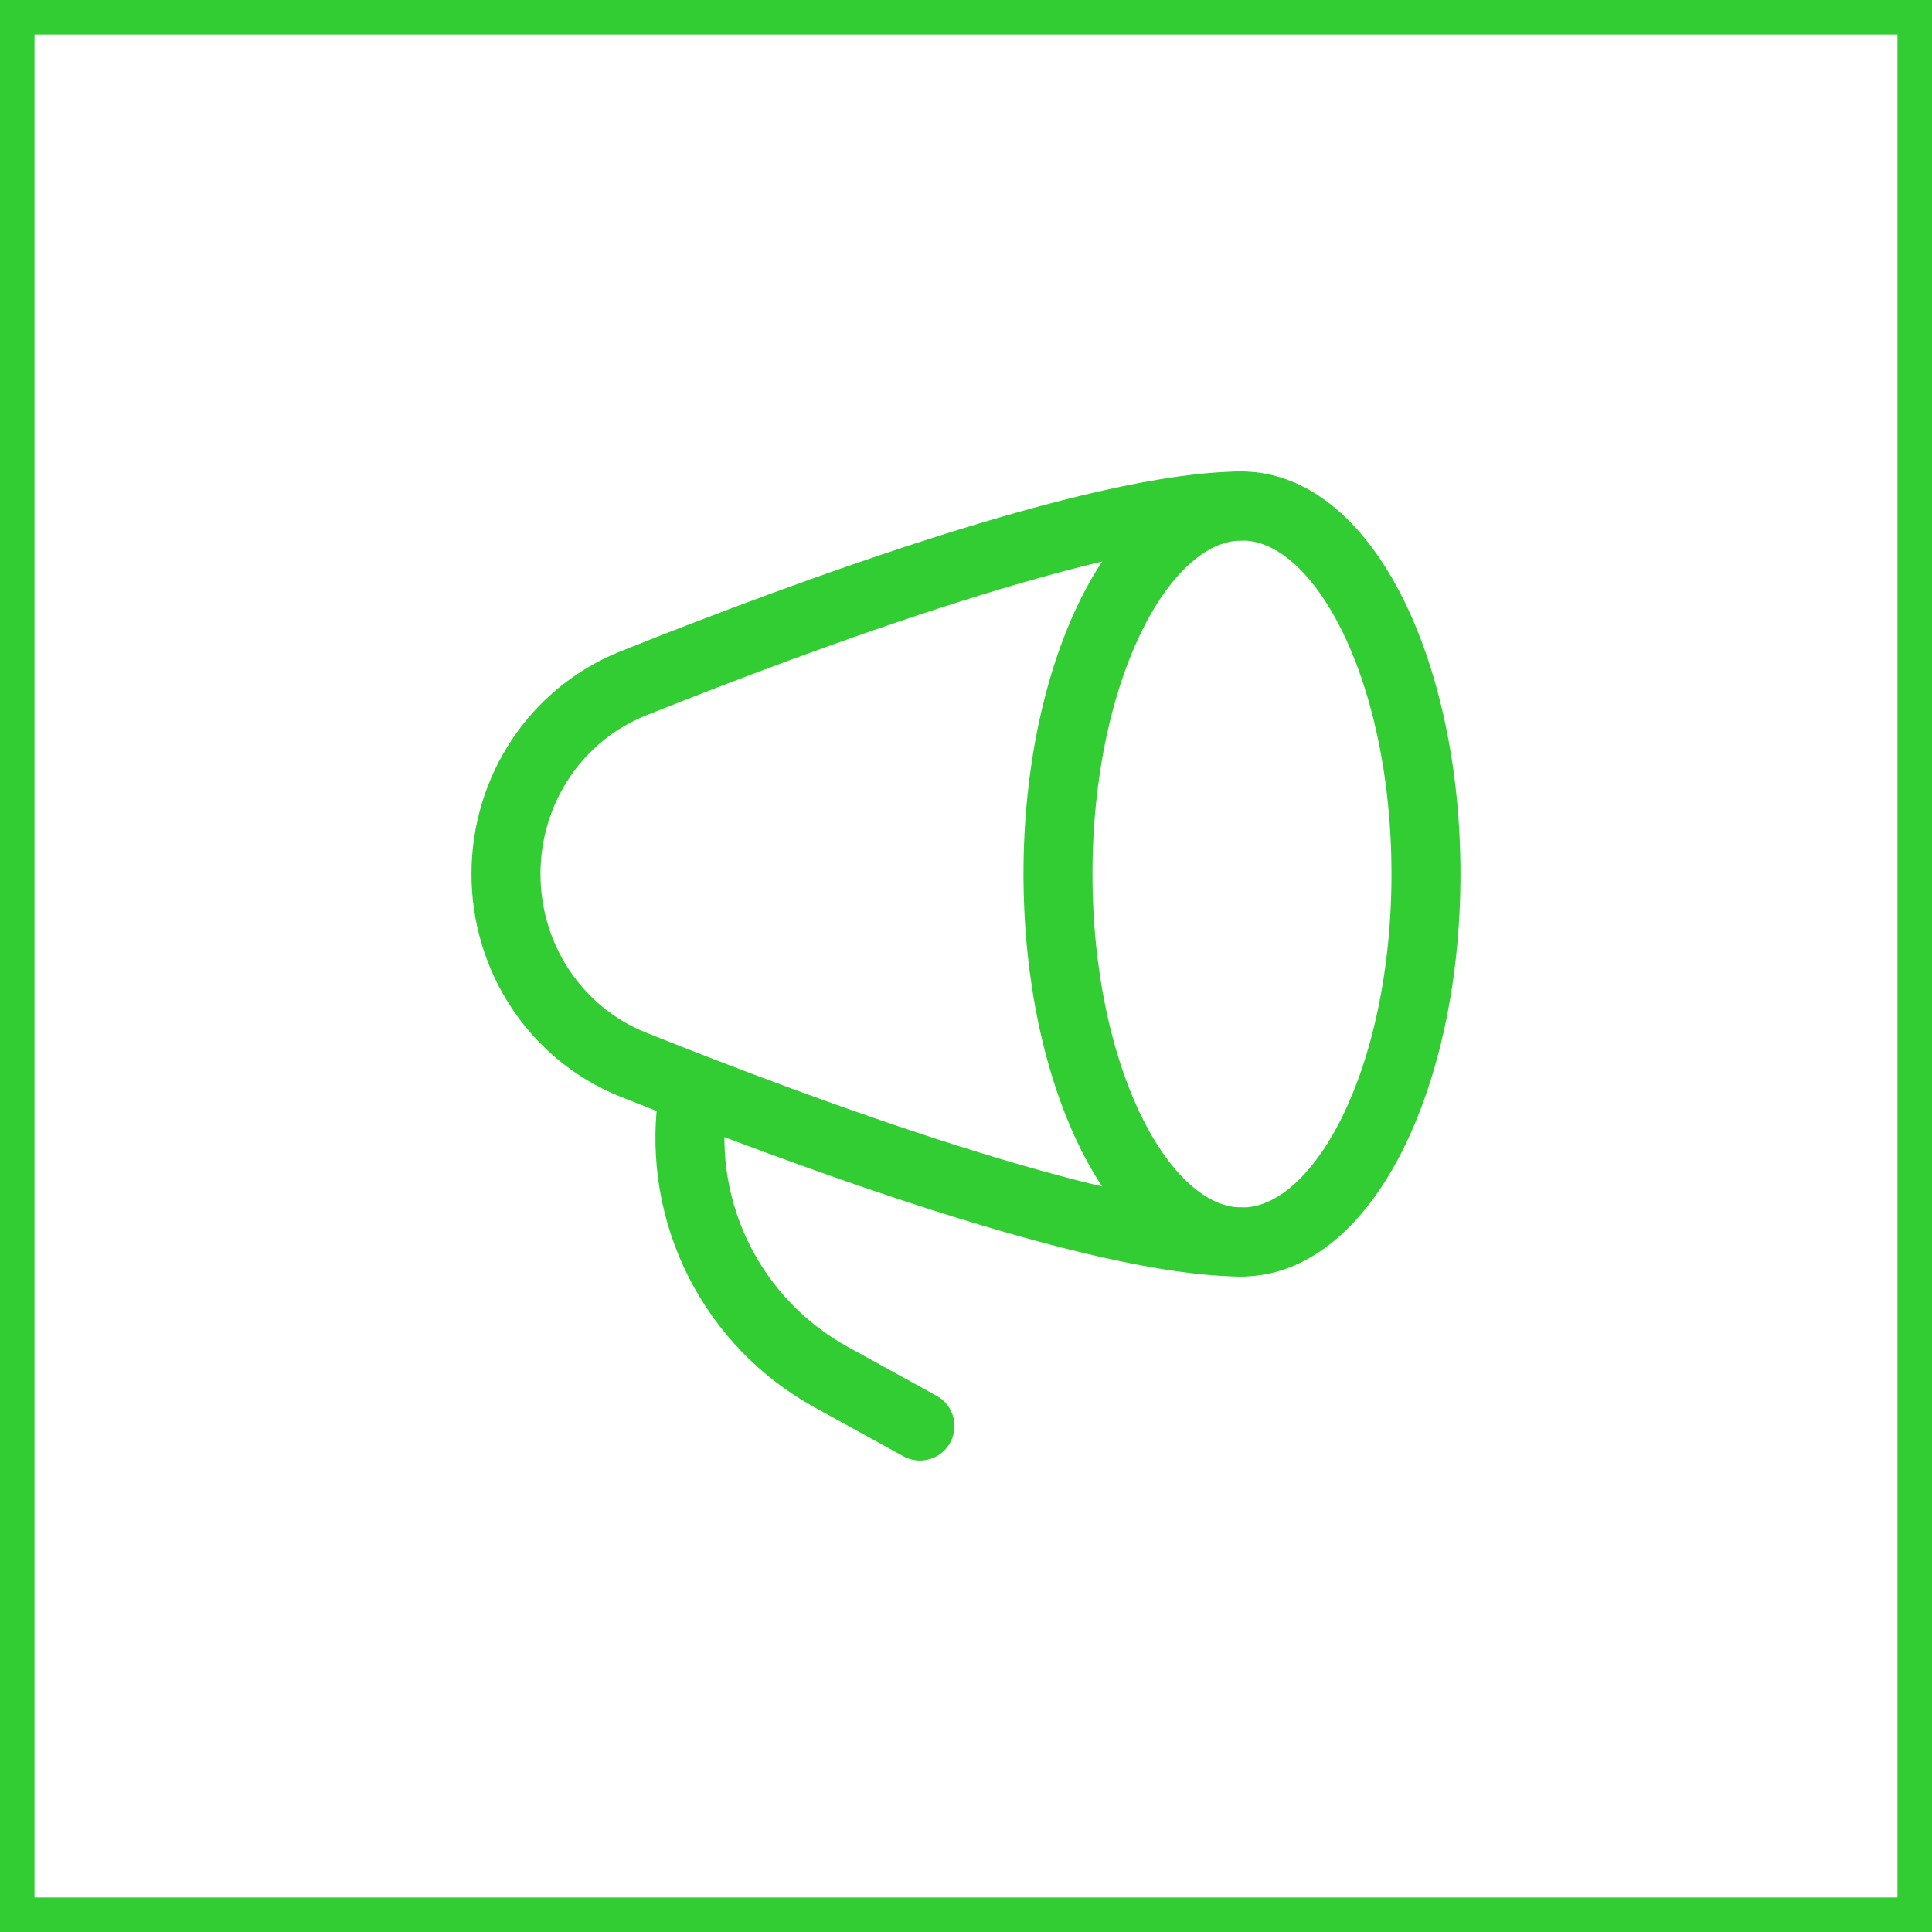 <svg width="56" height="56" viewBox="0 0 56 56" fill="none" xmlns="http://www.w3.org/2000/svg">
<path d="M35.999 36C38.945 36 41.333 31.225 41.333 25.334C41.333 19.443 38.945 14.667 35.999 14.667C33.054 14.667 30.666 19.443 30.666 25.334C30.666 31.225 33.054 36 35.999 36Z" stroke="#32CD33" stroke-width="2" stroke-linecap="round" stroke-linejoin="round"/>
<path d="M35.999 14.667C31.862 14.667 23.286 17.838 18.361 19.806C16.105 20.707 14.666 22.904 14.666 25.334C14.666 27.763 16.106 29.96 18.361 30.862C23.286 32.83 31.862 36 35.999 36M26.666 41.334L24.075 39.907C22.692 39.142 21.57 37.979 20.855 36.57C20.139 35.16 19.862 33.569 20.059 32" stroke="#32CD33" stroke-width="2" stroke-linecap="round" stroke-linejoin="round"/>
<rect x="0.5" y="0.5" width="55" height="55" stroke="#32CD33"/>
</svg>
